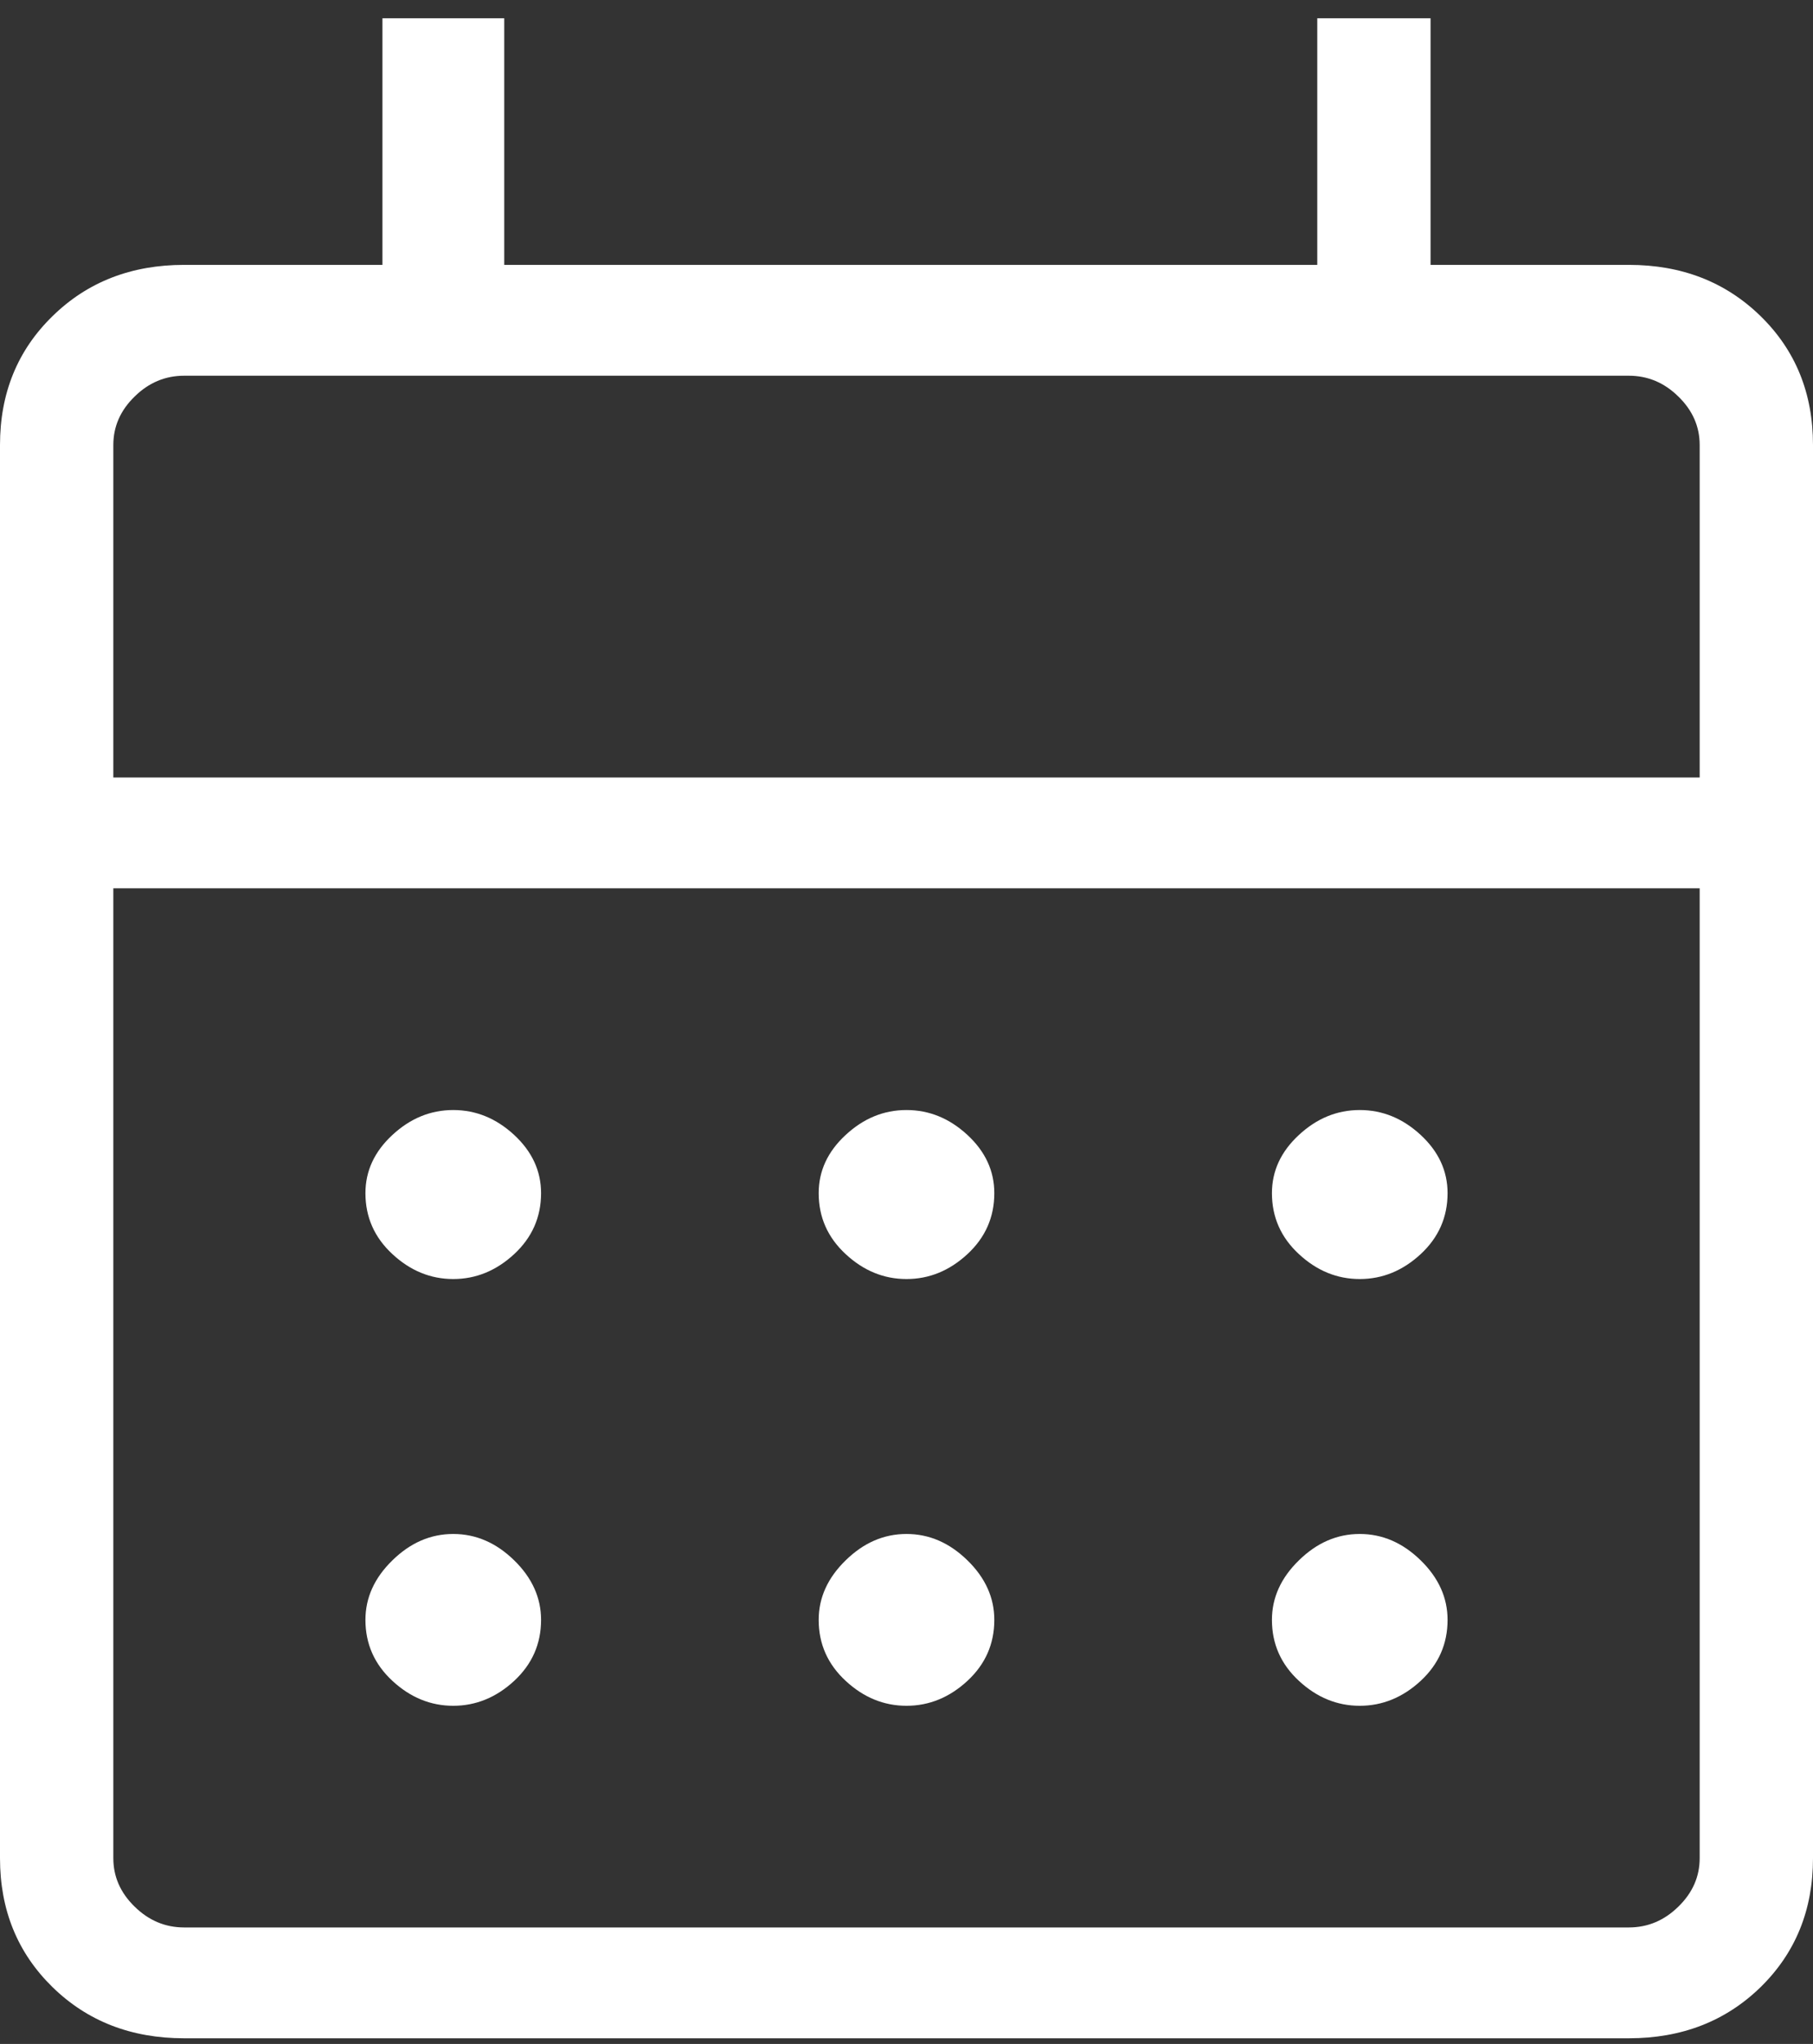 <svg width="71" height="80" viewBox="0 0 71 80" fill="none" xmlns="http://www.w3.org/2000/svg">
<rect x="0" y="0" width="71" height="80" fill="#333333" stroke="none"/>
<path d="M7.211 79.779C5.14 79.779 3.421 79.111 2.055 77.775C0.685 76.436 0 74.754 0 72.73V17.417C0 15.392 0.685 13.712 2.055 12.376C3.421 11.037 5.14 10.367 7.211 10.367H14.977V0.715H19.747V10.367H51.586V0.715H56.023V10.367H63.789C65.86 10.367 67.58 11.037 68.95 12.376C70.317 13.712 71 15.392 71 17.417V72.73C71 74.754 70.317 76.436 68.95 77.775C67.58 79.111 65.86 79.779 63.789 79.779H7.211ZM7.211 75.441H63.789C64.529 75.441 65.175 75.169 65.728 74.626C66.284 74.085 66.562 73.453 66.562 72.73V34.77H4.438V72.73C4.438 73.453 4.716 74.085 5.272 74.626C5.825 75.169 6.471 75.441 7.211 75.441ZM4.438 30.432H66.562V17.417C66.562 16.694 66.284 16.062 65.728 15.521C65.175 14.977 64.529 14.706 63.789 14.706H7.211C6.471 14.706 5.825 14.977 5.272 15.521C4.716 16.062 4.438 16.694 4.438 17.417V30.432ZM35.5 50.062C34.612 50.062 33.818 49.737 33.117 49.086C32.413 48.435 32.061 47.64 32.061 46.7C32.061 45.833 32.413 45.073 33.117 44.423C33.818 43.772 34.612 43.447 35.5 43.447C36.388 43.447 37.183 43.772 37.887 44.423C38.589 45.073 38.939 45.833 38.939 46.7C38.939 47.64 38.589 48.435 37.887 49.086C37.183 49.737 36.388 50.062 35.5 50.062ZM17.75 50.062C16.863 50.062 16.068 49.737 15.367 49.086C14.663 48.435 14.311 47.64 14.311 46.7C14.311 45.833 14.663 45.073 15.367 44.423C16.068 43.772 16.863 43.447 17.75 43.447C18.637 43.447 19.433 43.772 20.137 44.423C20.838 45.073 21.189 45.833 21.189 46.7C21.189 47.64 20.838 48.435 20.137 49.086C19.433 49.737 18.637 50.062 17.75 50.062ZM53.25 50.062C52.362 50.062 51.568 49.737 50.867 49.086C50.163 48.435 49.811 47.64 49.811 46.7C49.811 45.833 50.163 45.073 50.867 44.423C51.568 43.772 52.362 43.447 53.25 43.447C54.138 43.447 54.933 43.772 55.637 44.423C56.339 45.073 56.689 45.833 56.689 46.7C56.689 47.64 56.339 48.435 55.637 49.086C54.933 49.737 54.138 50.062 53.25 50.062ZM35.5 66.765C34.612 66.765 33.818 66.439 33.117 65.789C32.413 65.138 32.061 64.343 32.061 63.403C32.061 62.535 32.413 61.758 33.117 61.073C33.818 60.385 34.612 60.04 35.5 60.04C36.388 60.04 37.183 60.385 37.887 61.073C38.589 61.758 38.939 62.535 38.939 63.403C38.939 64.343 38.589 65.138 37.887 65.789C37.183 66.439 36.388 66.765 35.5 66.765ZM17.75 66.765C16.863 66.765 16.068 66.439 15.367 65.789C14.663 65.138 14.311 64.343 14.311 63.403C14.311 62.535 14.663 61.758 15.367 61.073C16.068 60.385 16.863 60.04 17.75 60.04C18.637 60.04 19.433 60.385 20.137 61.073C20.838 61.758 21.189 62.535 21.189 63.403C21.189 64.343 20.838 65.138 20.137 65.789C19.433 66.439 18.637 66.765 17.75 66.765ZM53.25 66.765C52.362 66.765 51.568 66.439 50.867 65.789C50.163 65.138 49.811 64.343 49.811 63.403C49.811 62.535 50.163 61.758 50.867 61.073C51.568 60.385 52.362 60.04 53.25 60.04C54.138 60.04 54.933 60.385 55.637 61.073C56.339 61.758 56.689 62.535 56.689 63.403C56.689 64.343 56.339 65.138 55.637 65.789C54.933 66.439 54.138 66.765 53.25 66.765Z" fill="white"/>
</svg>
